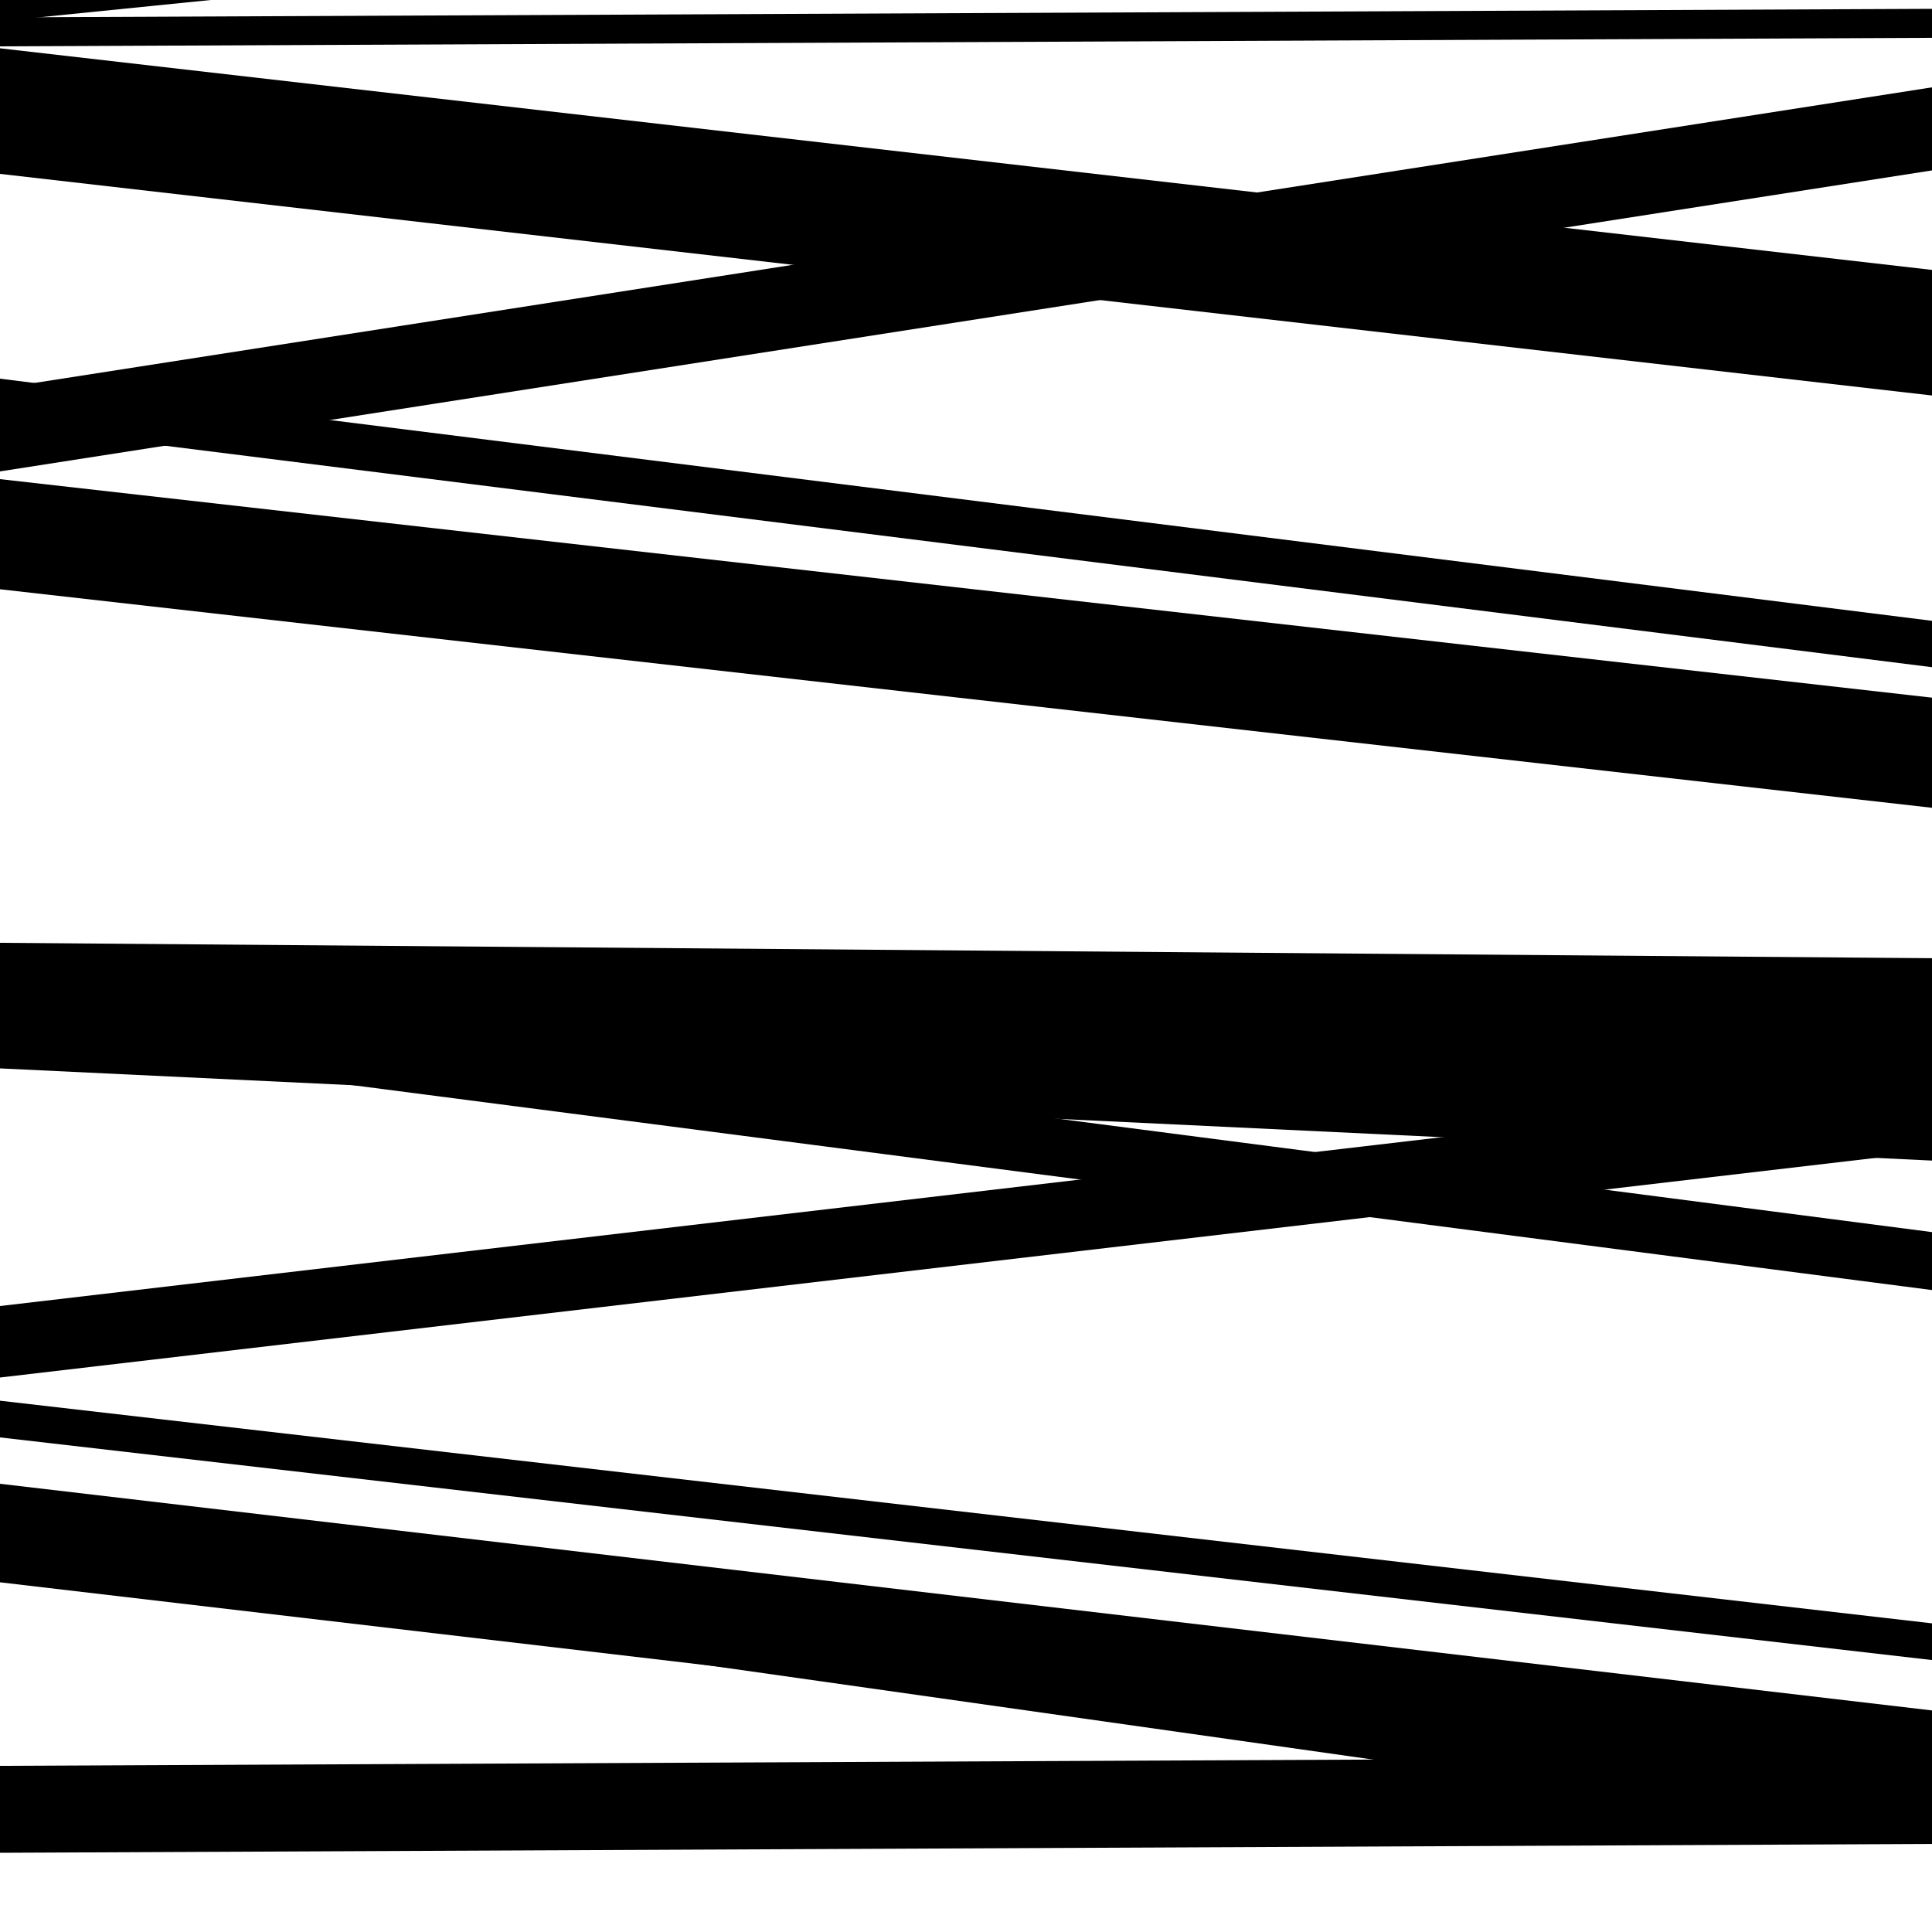 <svg viewBox="0 0 1000 1000" height="1000" width="1000" xmlns="http://www.w3.org/2000/svg">
<rect x="0" y="0" width="1000" height="1000" fill="#ffffff"></rect>
<path opacity="0.8" d="M 0 538 L 1000 667.736 L 1000 637.736 L 0 508 Z" fill="hsl(258, 15%, 50%)"></path>
<path opacity="0.8" d="M 0 744 L 1000 859.241 L 1000 840.241 L 0 725 Z" fill="hsl(263, 25%, 70%)"></path>
<path opacity="0.8" d="M 0 24 L 1000 19.574 L 1000 4.574 L 0 9 Z" fill="hsl(268, 30%, 90%)"></path>
<path opacity="0.8" d="M 0 244 L 1000 88.207 L 1000 45.207 L 0 201 Z" fill="hsl(253, 10%, 30%)"></path>
<path opacity="0.8" d="M 0 522 L 1000 529.964 L 1000 495.964 L 0 488 Z" fill="hsl(258, 15%, 50%)"></path>
<path opacity="0.8" d="M 0 713 L 1000 595.902 L 1000 558.902 L 0 676 Z" fill="hsl(263, 25%, 70%)"></path>
<path opacity="0.8" d="M 0 959 L 1000 954.424 L 1000 909.424 L 0 914 Z" fill="hsl(268, 30%, 90%)"></path>
<path opacity="0.8" d="M 0 220 L 1000 345.337 L 1000 321.337 L 0 196 Z" fill="hsl(253, 10%, 30%)"></path>
<path opacity="0.8" d="M 0 553 L 1000 600.714 L 1000 566.714 L 0 519 Z" fill="hsl(258, 15%, 50%)"></path>
<path opacity="0.8" d="M 0 819 L 1000 936.322 L 1000 885.322 L 0 768 Z" fill="hsl(263, 25%, 70%)"></path>
<path opacity="0.8" d="M 0 90 L 1000 204.704 L 1000 139.704 L 0 25 Z" fill="hsl(268, 30%, 90%)"></path>
<path opacity="0.8" d="M 0 305 L 1000 418.11 L 1000 361.11 L 0 248 Z" fill="hsl(253, 10%, 30%)"></path>
<path opacity="0.8" d="M 0 546 L 1000 573.657 L 1000 523.657 L 0 496 Z" fill="hsl(258, 15%, 50%)"></path>
<path opacity="0.8" d="M 0 810 L 1000 951.772 L 1000 920.772 L 0 779 Z" fill="hsl(263, 25%, 70%)"></path>
<path opacity="0.8" d="M 0 11 L 1000 -89.843 L 1000 -111.843 L 0 -11 Z" fill="hsl(268, 30%, 90%)"></path>
</svg>